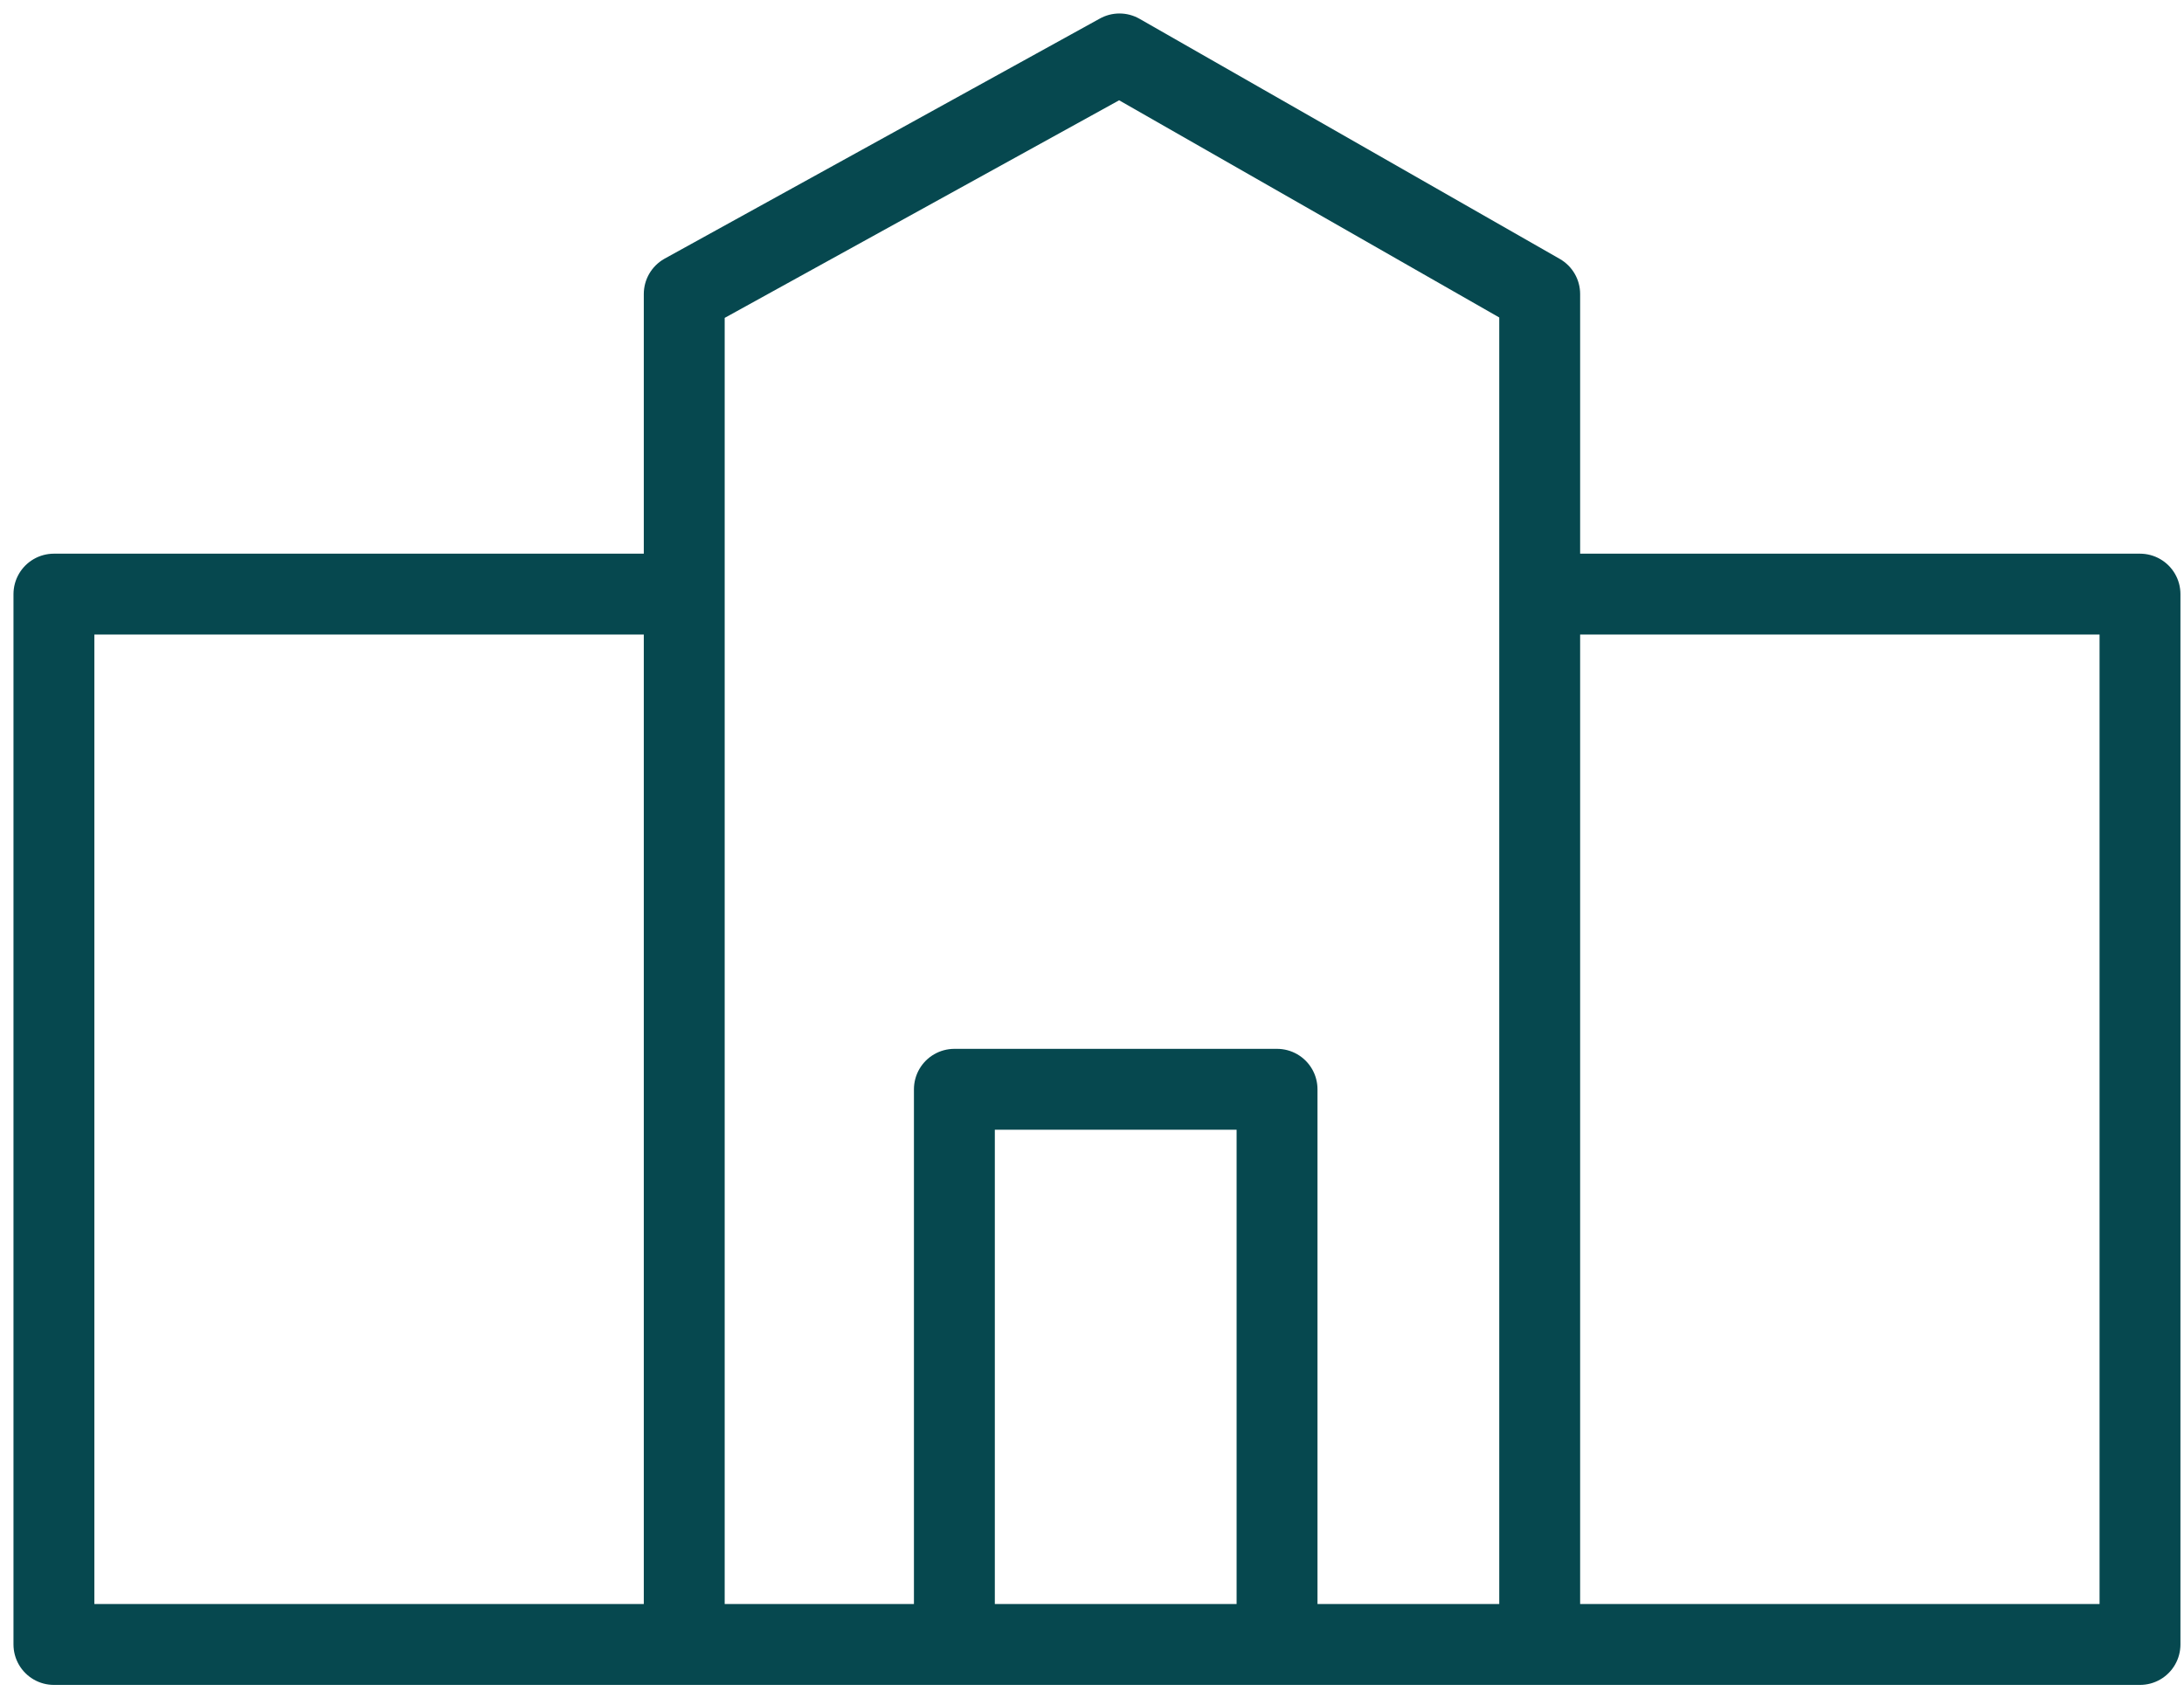 <svg width="81" height="63" viewBox="0 0 81 63" fill="none" xmlns="http://www.w3.org/2000/svg">
<path d="M57.104 22.038H79.368V61H57.104M57.104 22.038V10.906L41.519 2L25.377 10.906V22.038M57.104 22.038V61M25.377 22.038H2V61H25.377M25.377 22.038V61M25.377 61H35.396M57.104 61H47.363M35.396 61H47.363M35.396 61V40.406H47.363V61" stroke="#06484F" stroke-width="3" stroke-linejoin="round"/>
<mask id="path-2-inside-1" fill="white">
<rect x="7.01" y="45.415" width="5.566" height="7.792" rx="1"/>
</mask>
<rect x="7.01" y="45.415" width="5.566" height="7.792" rx="1" stroke="#06484F" stroke-width="4" stroke-linejoin="round" mask="url(#path-2-inside-1)"/>
<mask id="path-3-inside-2" fill="white">
<rect x="14.802" y="45.415" width="5.566" height="7.792" rx="1"/>
</mask>
<rect x="14.802" y="45.415" width="5.566" height="7.792" rx="1" stroke="#06484F" stroke-width="4" stroke-linejoin="round" mask="url(#path-3-inside-2)"/>
<mask id="path-4-inside-3" fill="white">
<rect x="7.01" y="30.943" width="5.566" height="7.792" rx="1"/>
</mask>
<rect x="7.01" y="30.943" width="5.566" height="7.792" rx="1" stroke="#06484F" stroke-width="4" stroke-linejoin="round" mask="url(#path-4-inside-3)"/>
<mask id="path-5-inside-4" fill="white">
<rect x="14.802" y="30.943" width="5.566" height="7.792" rx="1"/>
</mask>
<rect x="14.802" y="30.943" width="5.566" height="7.792" rx="1" stroke="#06484F" stroke-width="4" stroke-linejoin="round" mask="url(#path-5-inside-4)"/>
<mask id="path-6-inside-5" fill="white">
<rect x="31.5" y="25.377" width="7.792" height="7.792" rx="1"/>
</mask>
<rect x="31.5" y="25.377" width="7.792" height="7.792" rx="1" stroke="#06484F" stroke-width="4" stroke-linejoin="round" mask="url(#path-6-inside-5)"/>
<mask id="path-7-inside-6" fill="white">
<rect x="43.745" y="25.377" width="7.792" height="7.792" rx="1"/>
</mask>
<rect x="43.745" y="25.377" width="7.792" height="7.792" rx="1" stroke="#06484F" stroke-width="4" stroke-linejoin="round" mask="url(#path-7-inside-6)"/>
<mask id="path-8-inside-7" fill="white">
<rect x="31.5" y="14.245" width="7.792" height="7.792" rx="1"/>
</mask>
<rect x="31.5" y="14.245" width="7.792" height="7.792" rx="1" stroke="#06484F" stroke-width="4" stroke-linejoin="round" mask="url(#path-8-inside-7)"/>
<mask id="path-9-inside-8" fill="white">
<rect x="43.745" y="14.245" width="7.792" height="7.792" rx="1"/>
</mask>
<rect x="43.745" y="14.245" width="7.792" height="7.792" rx="1" stroke="#06484F" stroke-width="4" stroke-linejoin="round" mask="url(#path-9-inside-8)"/>
<mask id="path-10-inside-9" fill="white">
<rect x="61.557" y="45.415" width="5.566" height="7.792" rx="1"/>
</mask>
<rect x="61.557" y="45.415" width="5.566" height="7.792" rx="1" stroke="#06484F" stroke-width="4" stroke-linejoin="round" mask="url(#path-10-inside-9)"/>
<mask id="path-11-inside-10" fill="white">
<rect x="69.349" y="45.415" width="5.566" height="7.792" rx="1"/>
</mask>
<rect x="69.349" y="45.415" width="5.566" height="7.792" rx="1" stroke="#06484F" stroke-width="4" stroke-linejoin="round" mask="url(#path-11-inside-10)"/>
<mask id="path-12-inside-11" fill="white">
<rect x="61.557" y="30.943" width="5.566" height="7.792" rx="1"/>
</mask>
<rect x="61.557" y="30.943" width="5.566" height="7.792" rx="1" stroke="#06484F" stroke-width="4" stroke-linejoin="round" mask="url(#path-12-inside-11)"/>
<mask id="path-13-inside-12" fill="white">
<rect x="69.349" y="30.943" width="5.566" height="7.792" rx="1"/>
</mask>
<rect x="69.349" y="30.943" width="5.566" height="7.792" rx="1" stroke="#06484F" stroke-width="4" stroke-linejoin="round" mask="url(#path-13-inside-12)"/>
</svg>
